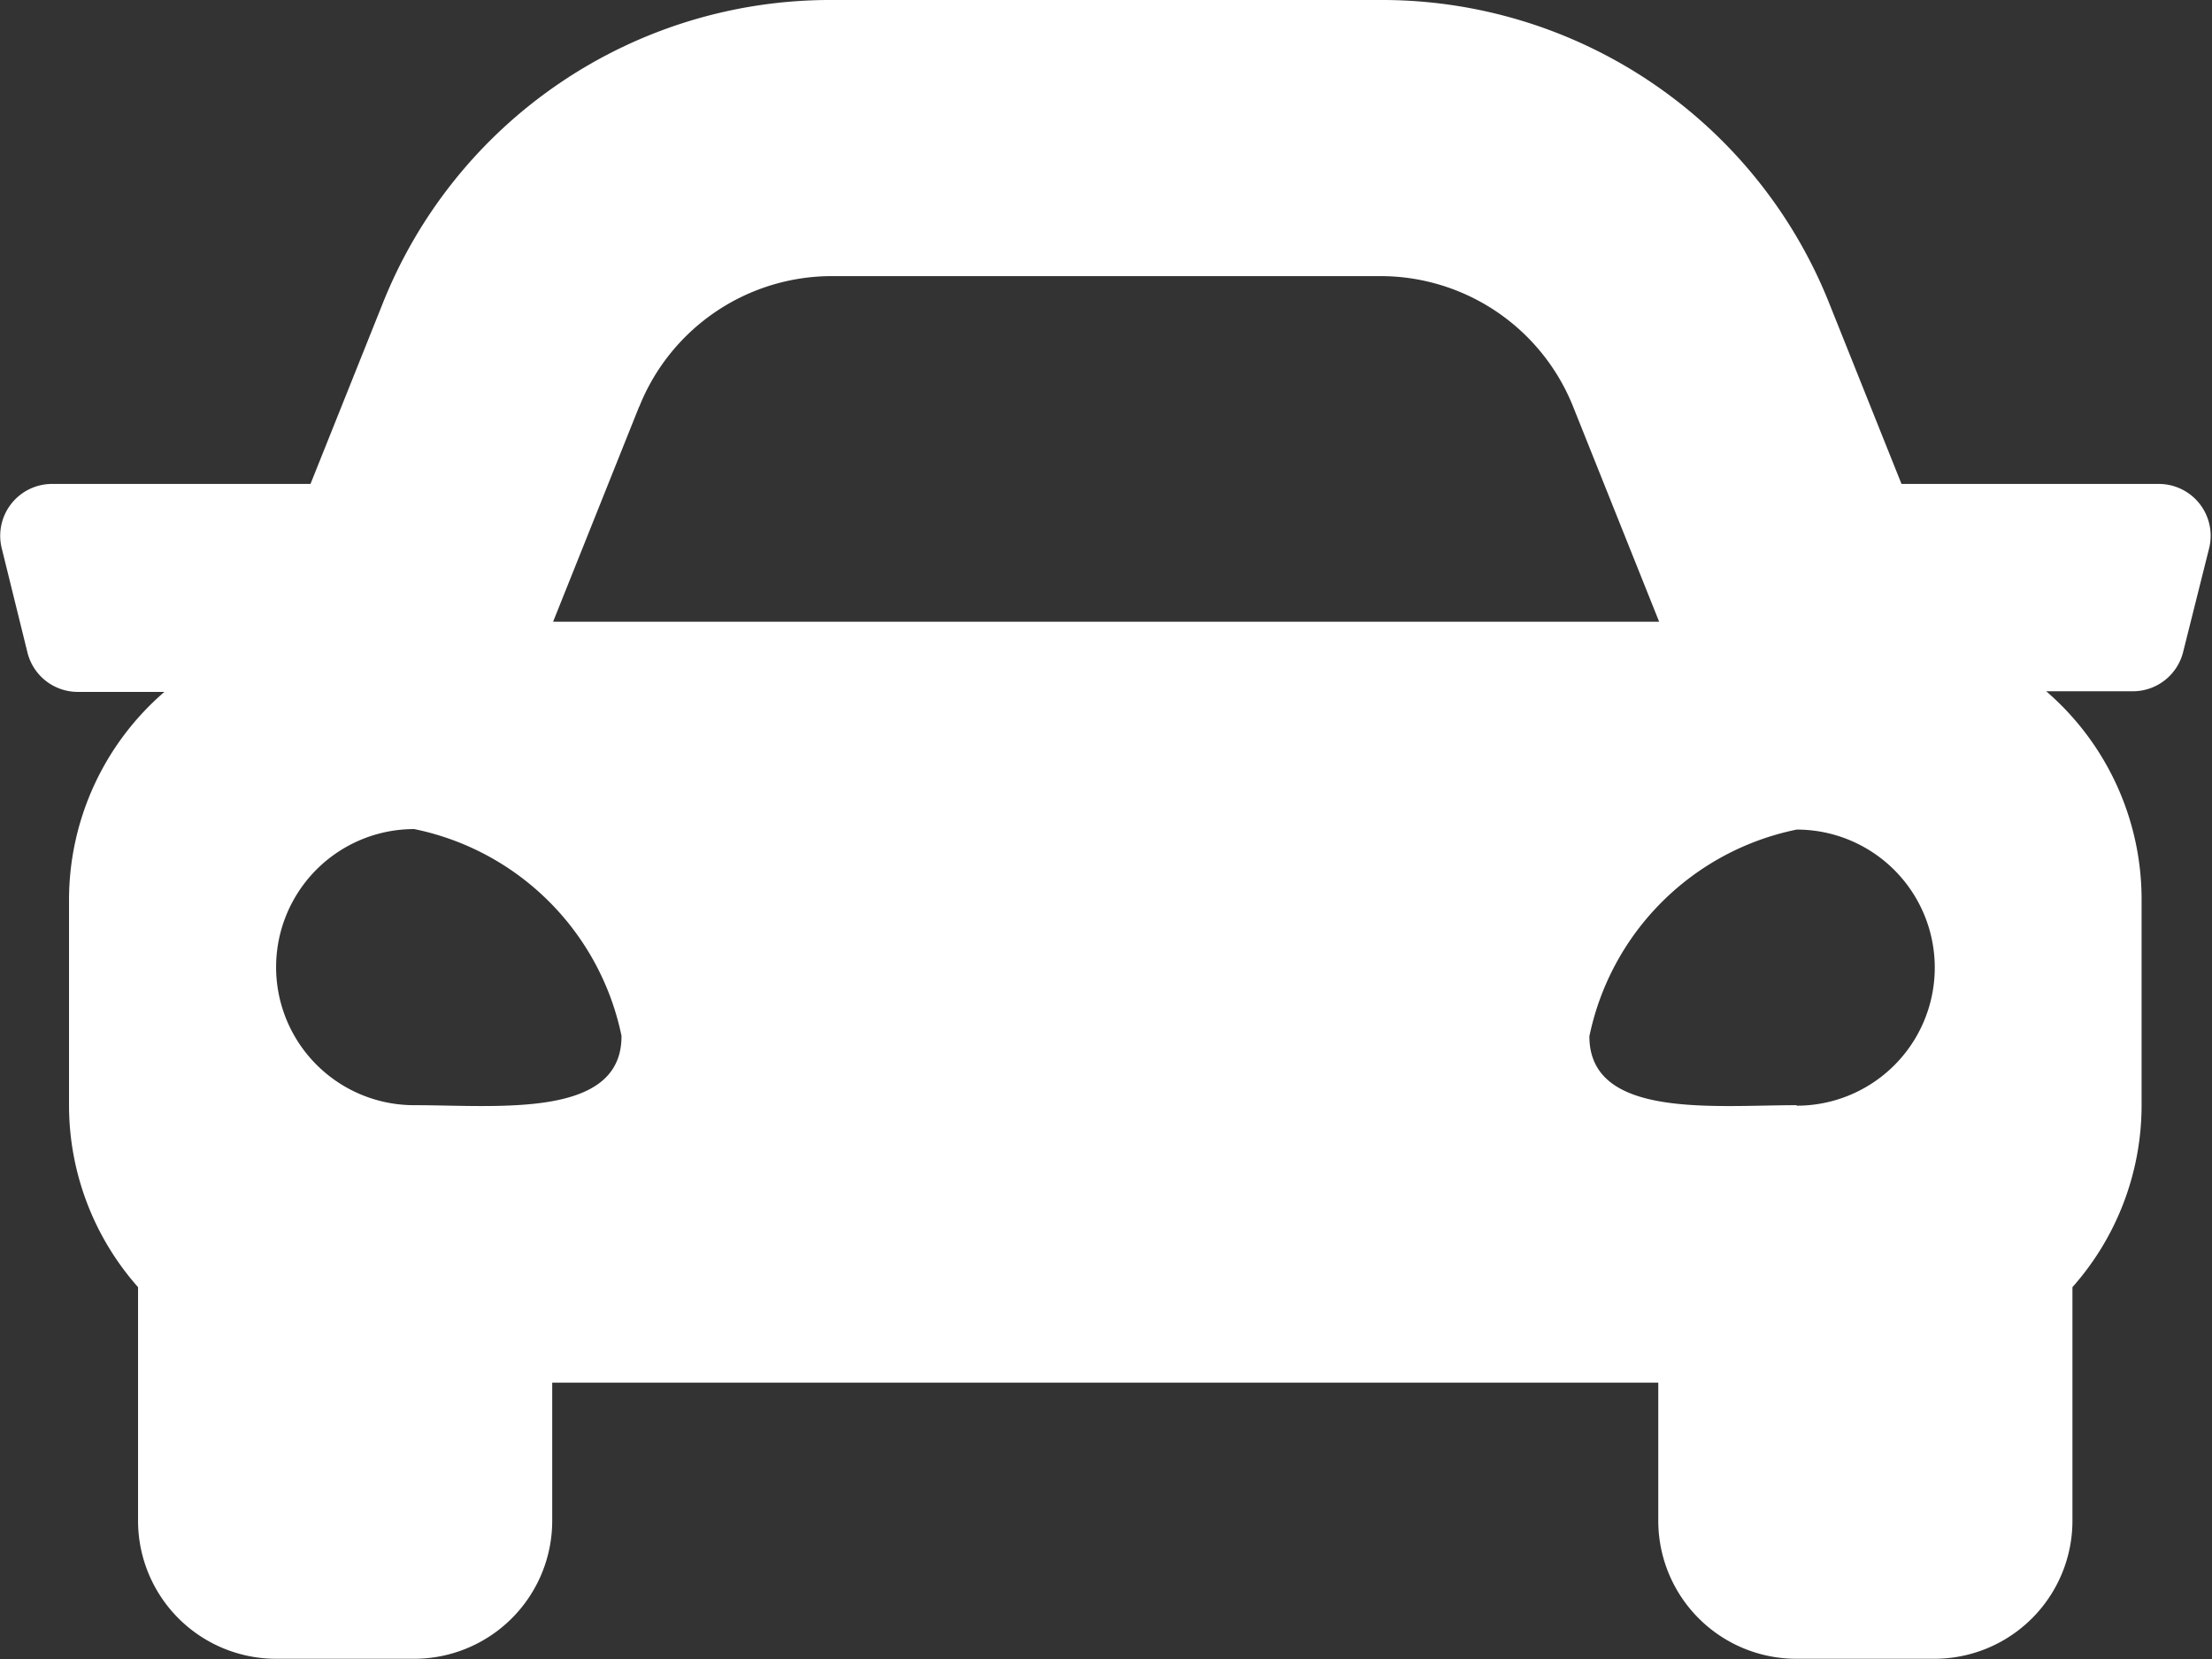 <svg xmlns="http://www.w3.org/2000/svg" width="17.625" height="13.219" viewBox="0 0 17.625 13.219">
  <rect x="0" y="0" width="17.625" height="13.219" fill="#333333" stroke="none"/>
  <path id="Icon_awesome-car" data-name="Icon awesome-car" d="M17.212,8.356H15.151l-.573-1.432A3.836,3.836,0,0,0,11,4.5H6.627a3.837,3.837,0,0,0-3.58,2.424L2.474,8.356H.414a.413.413,0,0,0-.4.513L.219,9.7a.413.413,0,0,0,.4.313h.691a2.188,2.188,0,0,0-.76,1.652v1.652A2.185,2.185,0,0,0,1.1,14.756v1.861a1.1,1.1,0,0,0,1.1,1.1H3.3a1.1,1.1,0,0,0,1.1-1.1v-1.1h8.813v1.1a1.1,1.1,0,0,0,1.1,1.1h1.1a1.1,1.1,0,0,0,1.1-1.1V14.756a2.184,2.184,0,0,0,.551-1.443V11.66a2.189,2.189,0,0,0-.76-1.652h.691a.413.413,0,0,0,.4-.313l.207-.826a.413.413,0,0,0-.4-.513ZM5.093,7.742A1.653,1.653,0,0,1,6.627,6.7H11a1.653,1.653,0,0,1,1.534,1.039l.686,1.715H4.407l.686-1.715ZM3.3,13.306a1.1,1.1,0,1,1,0-2.2,2.119,2.119,0,0,1,1.652,1.647C4.957,13.416,3.966,13.306,3.3,13.306Zm11.016,0c-.661,0-1.652.11-1.652-.549a2.119,2.119,0,0,1,1.652-1.647,1.1,1.1,0,1,1,0,2.2Z" transform="translate(0 -4.5)" fill="#fff"/>
</svg>
